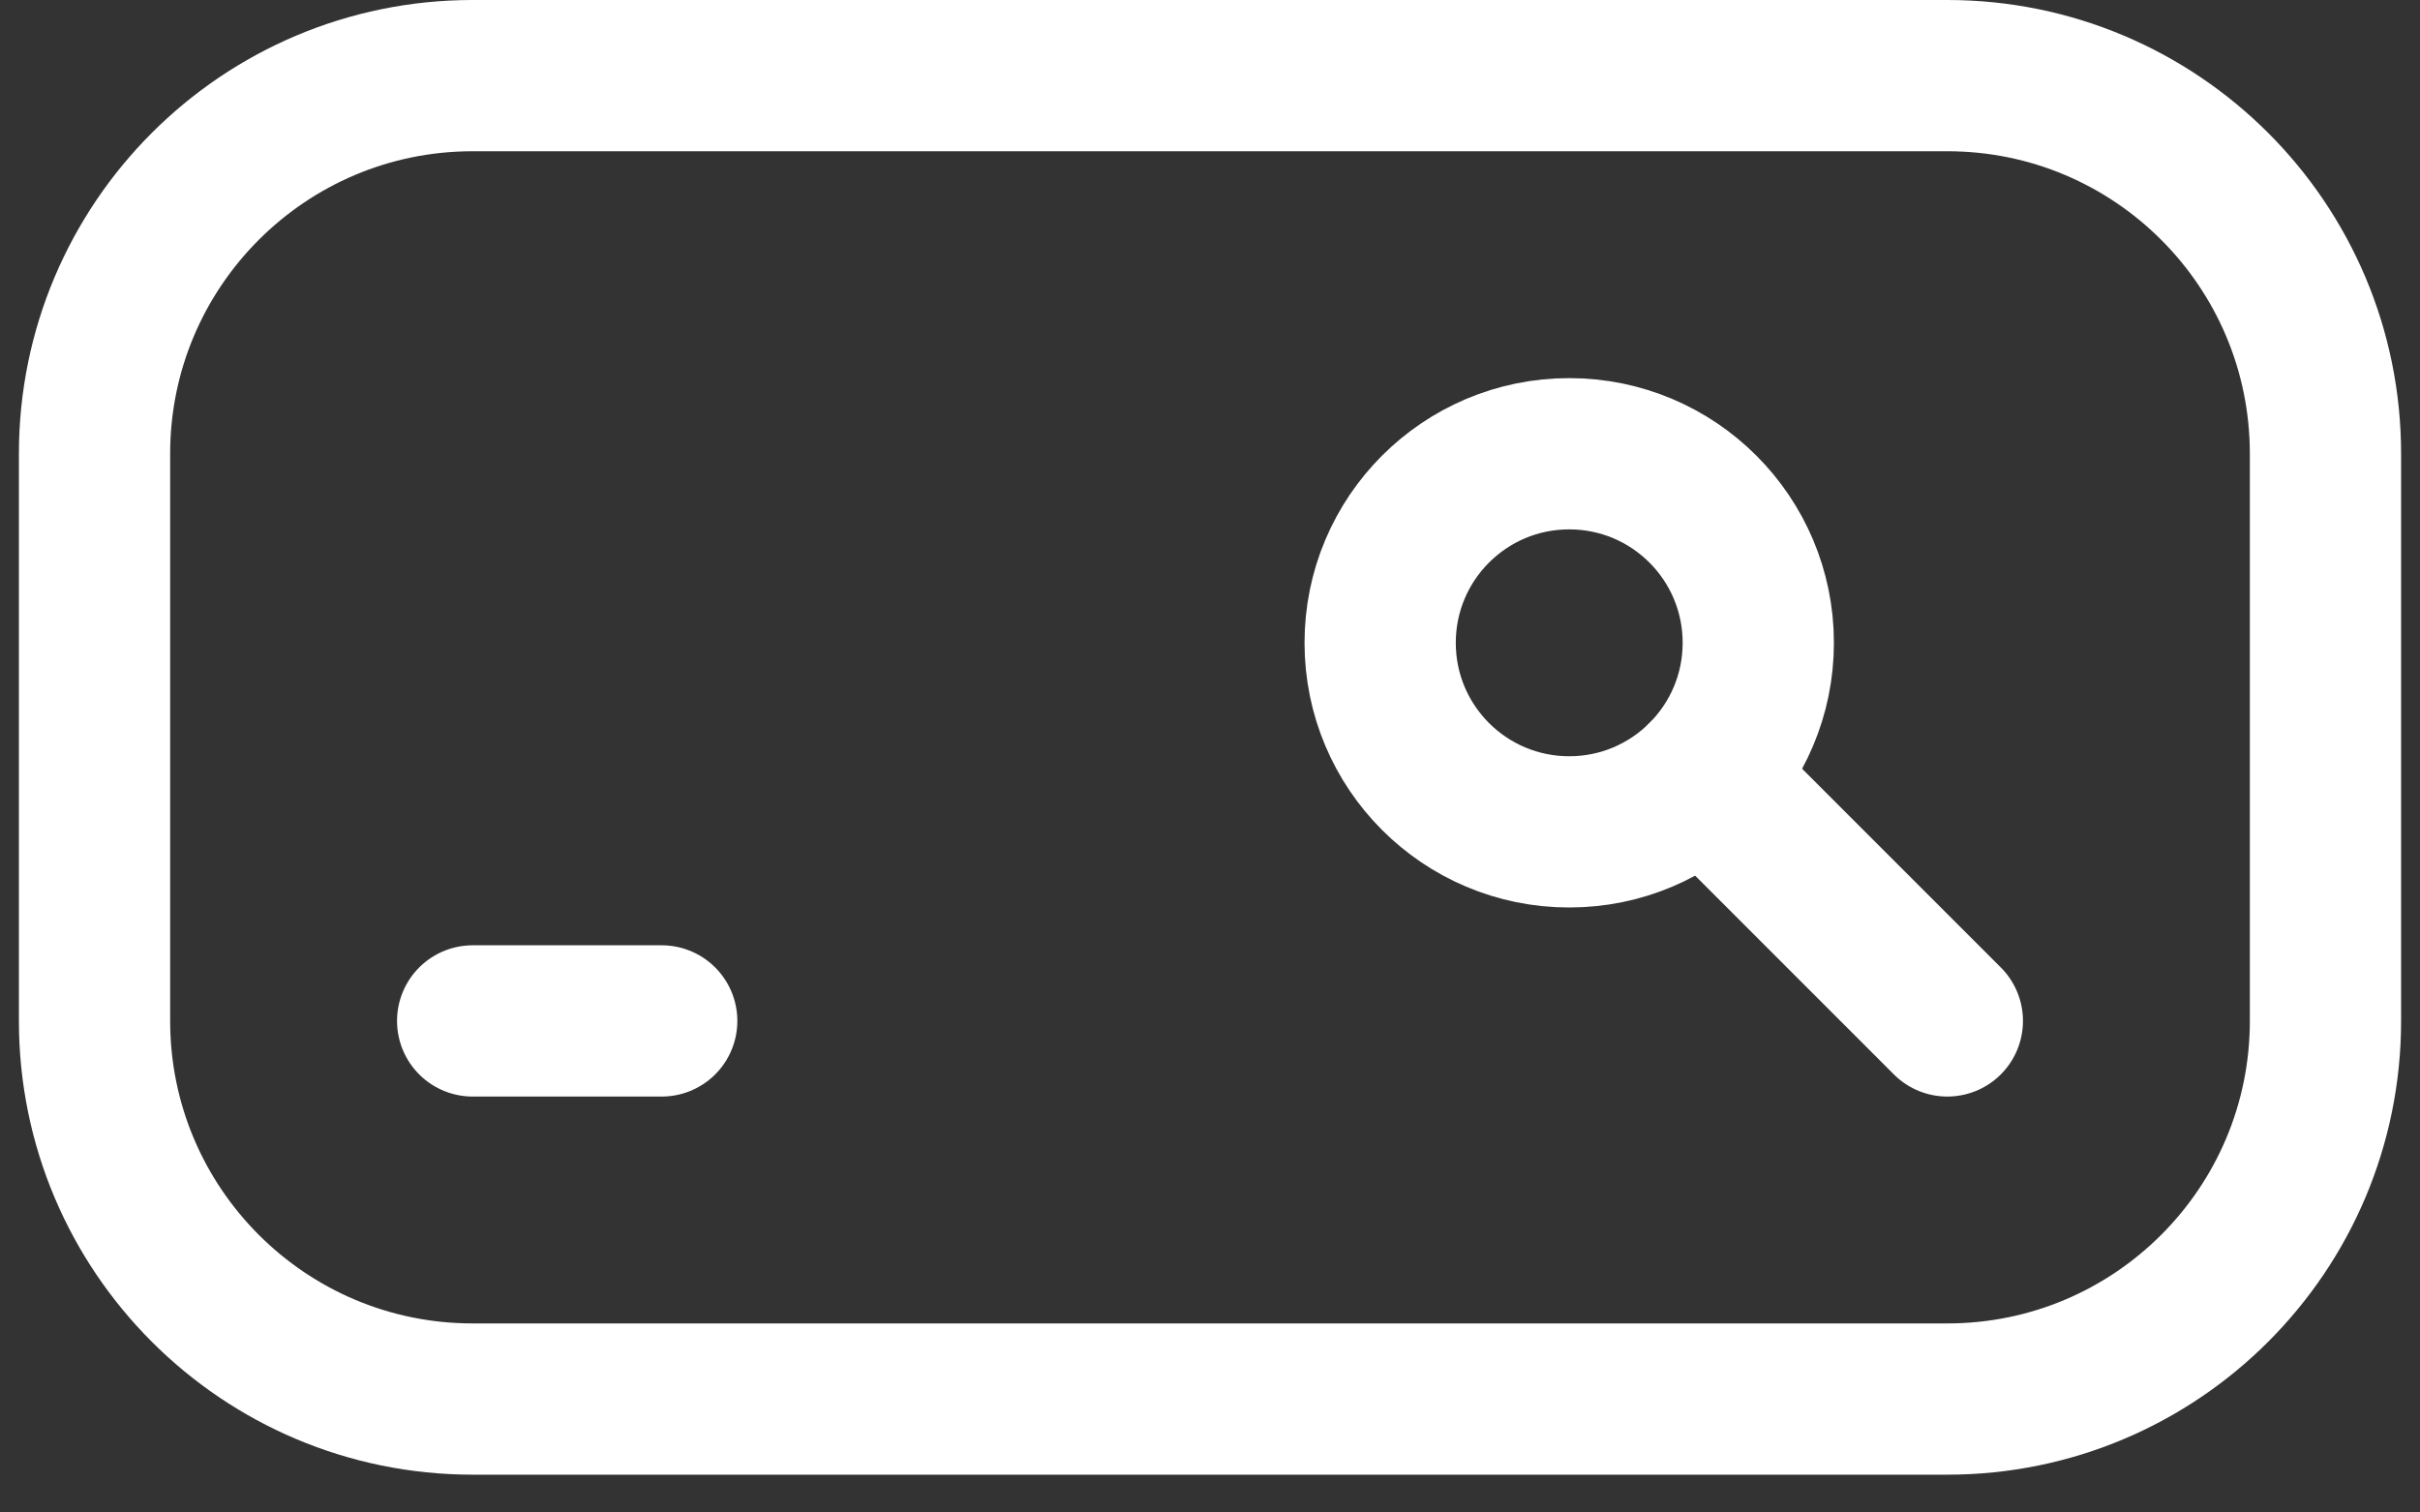 <?xml version="1.0" encoding="UTF-8"?>
<svg xmlns="http://www.w3.org/2000/svg" width="32" height="20" viewBox="0 0 32 20" fill="none">
  <rect x="0" y="0" width="32" height="20" fill="#333333" stroke="none"/>
  <path d="M25.75 18.5H6.25C3.489 18.5 1.25 16.261 1.25 13.5V6C1.25 3.239 3.489 1 6.25 1H25.75C28.511 1 30.75 3.239 30.75 6V13.5C30.75 16.261 28.511 18.5 25.75 18.5Z" stroke="white" stroke-width="2" stroke-miterlimit="10" stroke-linecap="round" stroke-linejoin="round"></path>
  <path d="M6.25 13.5H8.75" stroke="white" stroke-width="2" stroke-miterlimit="10" stroke-linecap="round" stroke-linejoin="round"></path>
  <path d="M23.25 8.5C23.25 9.881 22.131 11 20.75 11C19.369 11 18.25 9.881 18.25 8.5C18.25 7.119 19.369 6 20.75 6C22.131 6 23.25 7.119 23.25 8.5Z" stroke="white" stroke-width="2" stroke-miterlimit="10" stroke-linecap="round" stroke-linejoin="round"></path>
  <path d="M22.518 10.268L25.75 13.5" stroke="white" stroke-width="2" stroke-miterlimit="10" stroke-linecap="round" stroke-linejoin="round"></path>
</svg>
